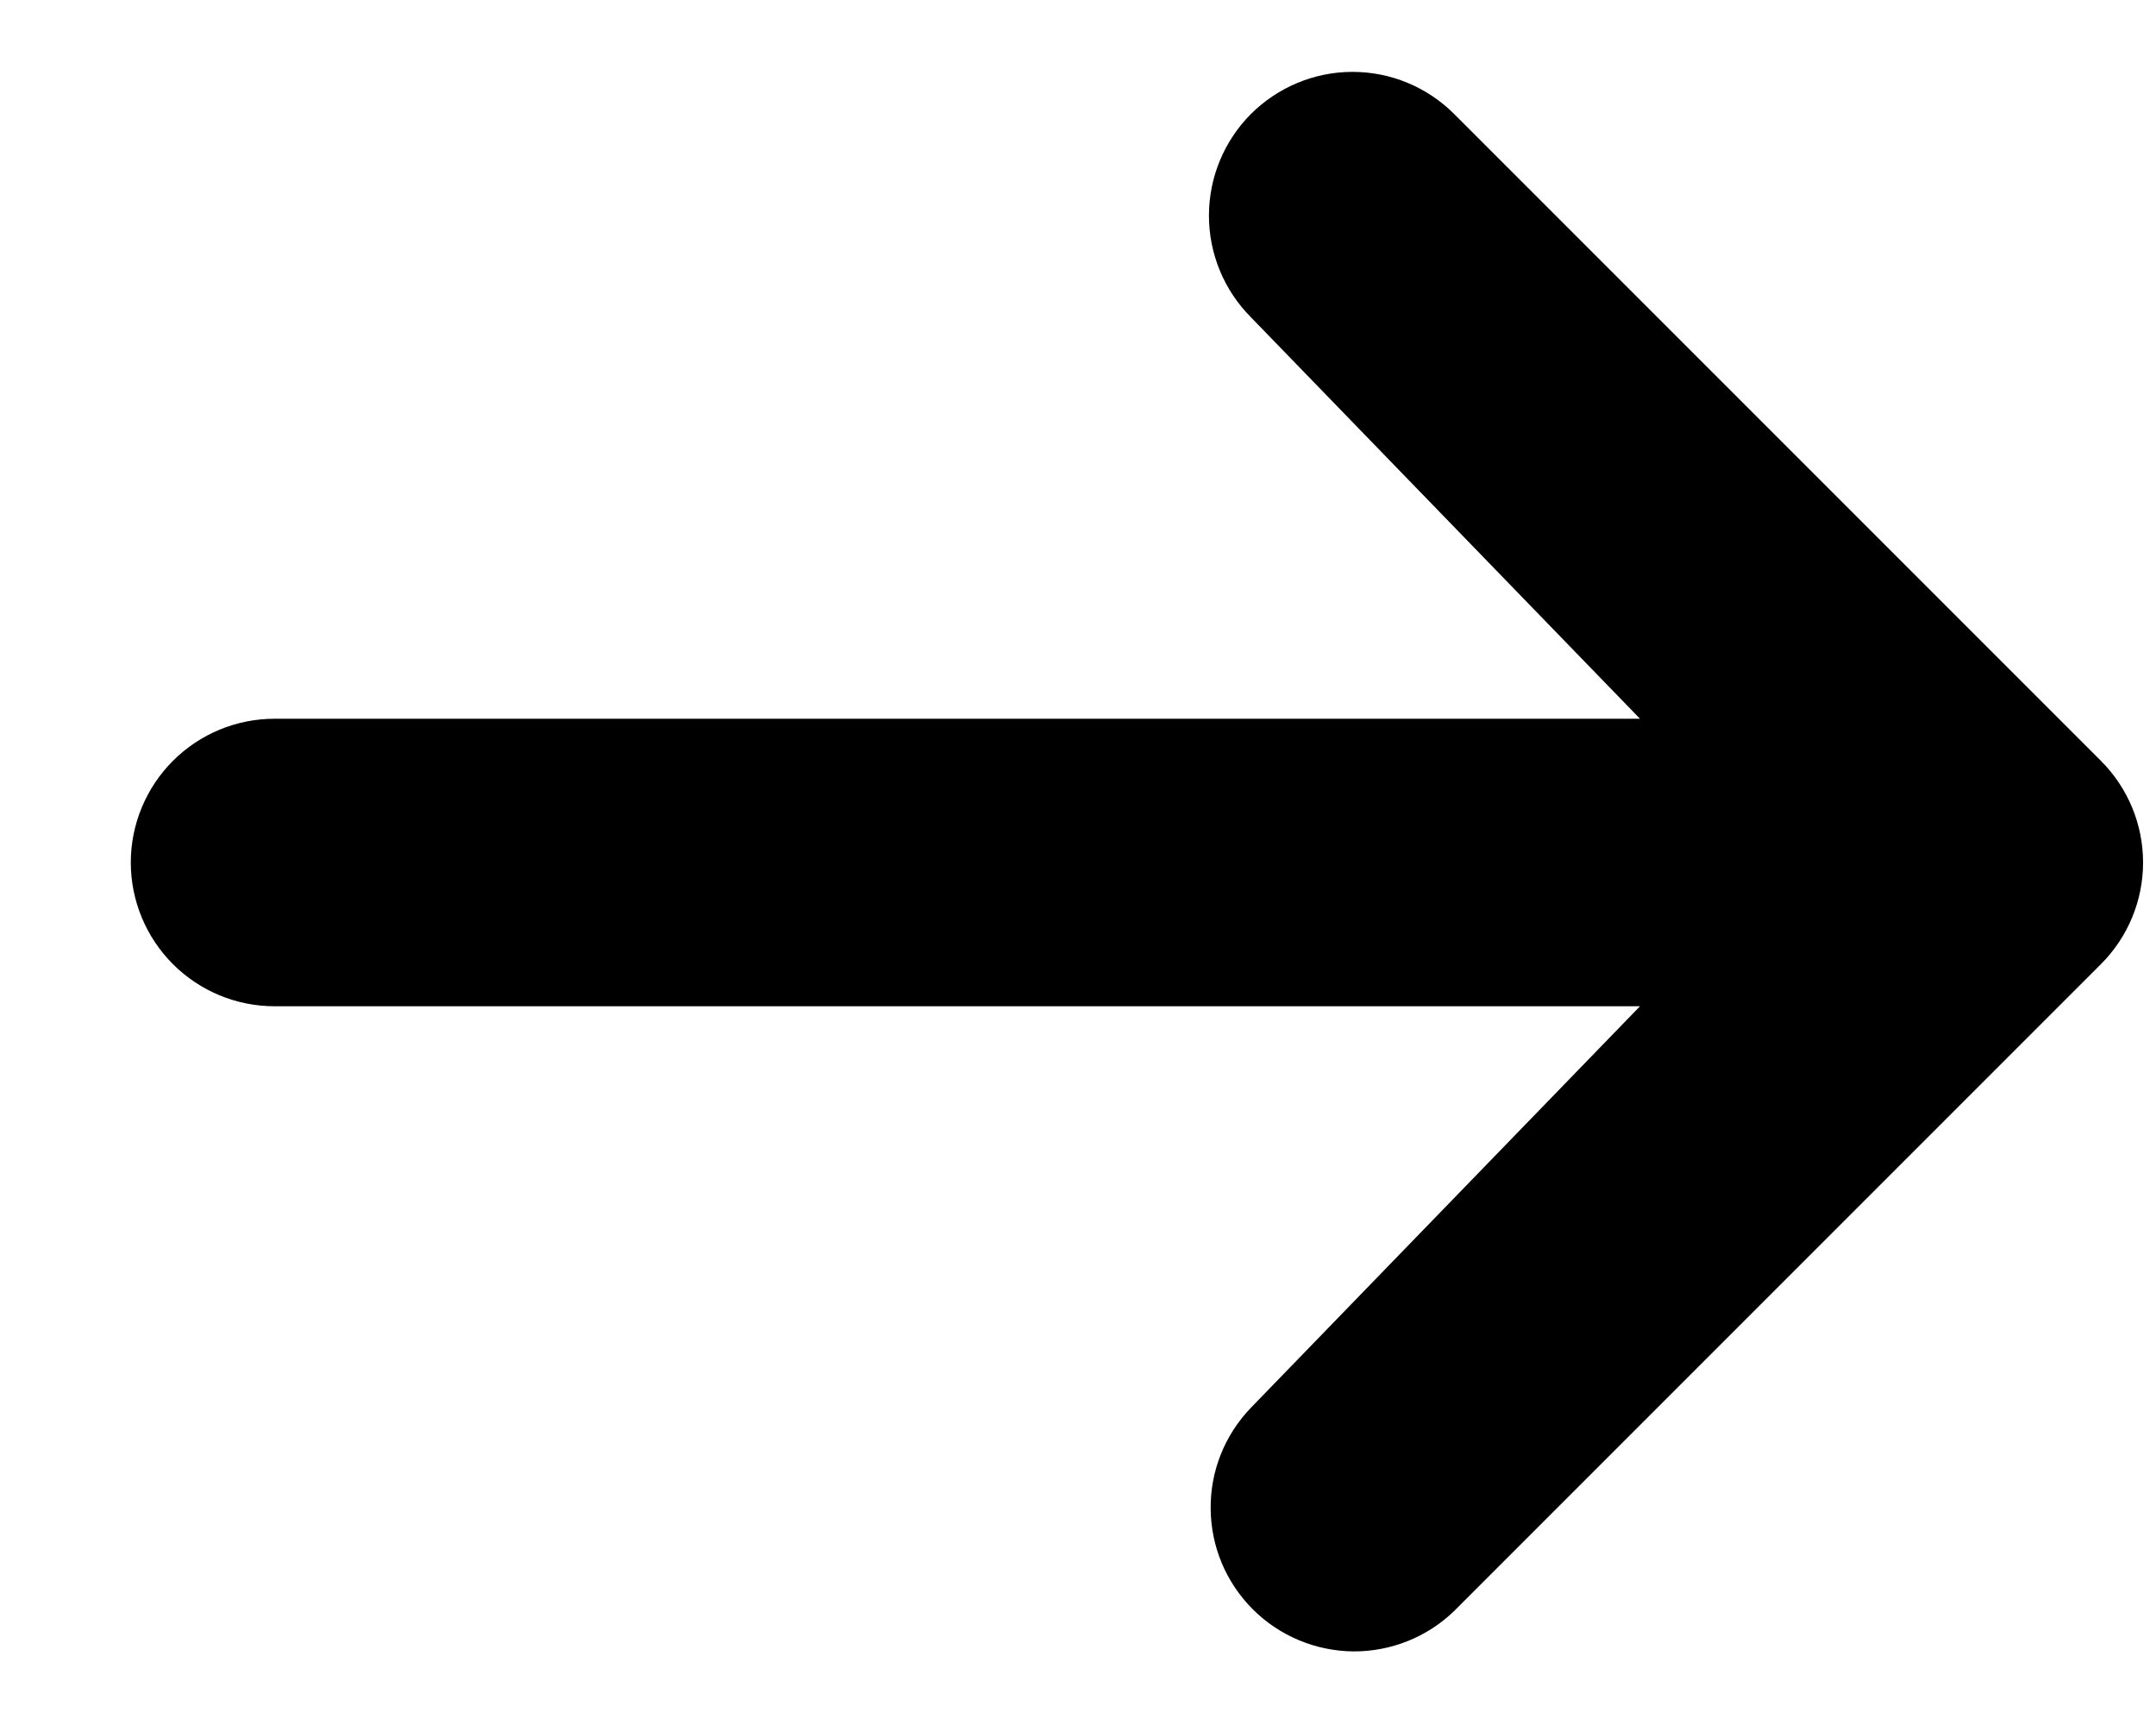 <svg width="15" height="12" viewBox="0 0 15 12" fill="none" xmlns="http://www.w3.org/2000/svg">
<path d="M8.703 0.793C8.891 0.606 9.145 0.5 9.41 0.5C9.676 0.5 9.93 0.606 10.117 0.793L14.617 5.293C14.805 5.481 14.91 5.735 14.91 6C14.91 6.265 14.805 6.519 14.617 6.707L10.117 11.207C9.929 11.389 9.676 11.49 9.414 11.488C9.152 11.485 8.901 11.38 8.716 11.195C8.53 11.009 8.425 10.759 8.423 10.496C8.42 10.234 8.521 9.982 8.703 9.793L11.41 7H1.91C1.645 7 1.391 6.895 1.203 6.707C1.016 6.52 0.91 6.265 0.91 6C0.91 5.735 1.016 5.48 1.203 5.293C1.391 5.105 1.645 5 1.91 5H11.41L8.703 2.207C8.516 2.019 8.411 1.765 8.411 1.5C8.411 1.235 8.516 0.981 8.703 0.793Z" fill="black"/>
</svg>
